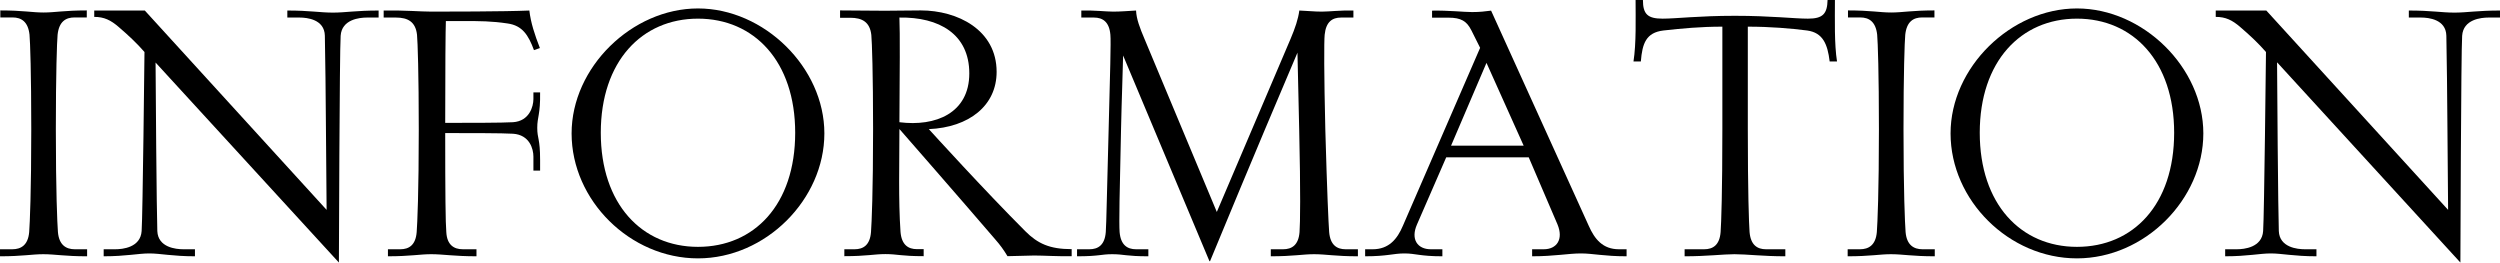 <?xml version="1.0" encoding="UTF-8"?>
<svg id="_レイヤー_2" data-name="レイヤー 2" xmlns="http://www.w3.org/2000/svg" viewBox="0 0 227.87 23.93">
  <g id="_デザイン" data-name="デザイン">
    <g>
      <path d="M0,22.72h1.12c.8,0,1.44-.38,1.54-1.57.06-.8.19-3.68.19-9.38,0-5.06-.1-7.97-.16-8.61-.13-1.18-.74-1.57-1.54-1.57H.03v-.64c2.05,0,2.91.19,3.94.19s1.89-.19,3.94-.19v.64h-1.12c-.8,0-1.41.38-1.54,1.57-.06.64-.16,3.55-.16,8.61,0,5.7.13,8.58.19,9.38.1,1.18.74,1.57,1.54,1.57h1.12v.64c-2.05,0-2.91-.19-4-.19-1.02,0-1.89.19-3.94.19v-.64Z"/>
      <path d="M14.18,5.7c0,1.31.1,14.02.16,15.36.06,1.5,1.7,1.66,2.37,1.66h1.06v.64c-2.05,0-3.14-.26-4.16-.26s-2.11.26-4.16.26v-.64h1.06c.67,0,2.3-.16,2.4-1.66.1-1.34.26-16.32.26-16.32-.67-.77-1.44-1.5-2.34-2.27-.74-.64-1.34-.93-2.24-.93v-.58h4.61l16.57,18.17c-.06-5.18-.06-10.72-.16-15.87-.03-1.5-1.63-1.66-2.3-1.66h-1.12v-.64c2.05,0,2.98.19,4.16.19,1.12,0,2.11-.19,4.16-.19v.64h-1.06c-.67,0-2.3.16-2.4,1.66-.1,1.34-.16,20.67-.16,20.67L14.18,5.7Z"/>
      <path d="M35.36,22.72h1.12c.8,0,1.41-.38,1.5-1.57.06-.8.19-3.65.19-9.34,0-5.09-.1-8-.16-8.64-.13-1.18-.83-1.57-1.92-1.57h-1.12v-.64c2.02-.03,3.33.1,4.35.1s6.69,0,8.93-.1c.13,1.12.48,2.18.96,3.42l-.54.19c-.51-1.38-1.06-2.24-2.4-2.43-1.47-.22-2.53-.22-3.97-.22h-1.66c-.03.61-.06,4.48-.06,9.28,2.05,0,5.22,0,6.18-.06,1.5-.1,1.86-1.44,1.86-2.11v-.61h.61c.03,2.05-.26,2.21-.26,3.23s.26.93.26,2.94v.96h-.61v-1.28c0-.7-.35-1.98-1.86-2.08-.93-.06-4.1-.06-6.18-.06,0,5.47.03,8.26.1,9.02.06,1.18.7,1.57,1.5,1.57h1.25v.64c-2.05,0-3.04-.19-4.13-.19-1.02,0-1.89.19-3.94.19v-.64Z"/>
      <path d="M52.1,12.16c0-6.02,5.5-11.39,11.52-11.39s11.52,5.38,11.52,11.39-5.34,11.39-11.52,11.39-11.52-5.28-11.52-11.39ZM72.48,12.1c0-6.5-3.74-10.4-8.86-10.4s-8.86,3.9-8.86,10.4,3.74,10.4,8.86,10.4,8.86-3.84,8.86-10.4Z"/>
      <path d="M76.96,22.72h.93c.8,0,1.41-.38,1.5-1.57.06-.8.19-3.68.19-9.38,0-5.06-.1-7.94-.16-8.58-.13-1.18-.83-1.57-1.92-1.57h-.93v-.67l4.1.03c1.06,0,2.11-.03,3.26-.03,3.33,0,6.91,1.76,6.91,5.6,0,3.07-2.5,5.06-6.18,5.22.32.35,5.06,5.57,8.8,9.31,1.12,1.12,2.21,1.63,4.22,1.63v.64c-1.15.03-2.59-.06-3.42-.06-.48,0-1.86.06-2.43.06-.35-.58-.64-.99-1.15-1.57-3.07-3.58-8.7-10.02-8.7-10.02,0,3.14-.1,6.46.1,9.38.1,1.18.7,1.57,1.5,1.57h.61v.64c-2.05,0-2.4-.19-3.49-.19-1.02,0-1.7.19-3.74.19v-.64ZM88.35,6.69c0-3.58-2.75-5.15-6.37-5.09.06,1.34.03,5.18,0,9.54,3.3.42,6.37-.83,6.37-4.45Z"/>
      <path d="M110.24,23.81l-7.87-18.75c-.03,1.57-.13,3.9-.19,6.75-.13,5.7-.19,8.54-.13,9.34.1,1.18.7,1.57,1.5,1.57h1.12v.64c-2.05,0-2.21-.19-3.3-.19-1.02,0-1.15.19-3.2.19v-.64h1.12c.8,0,1.41-.38,1.5-1.57.06-.8.1-3.65.26-9.34.13-5.06.22-8,.16-8.64-.1-1.18-.7-1.57-1.5-1.57h-1.15v-.64c1.22-.03,2.24.1,2.91.1s1.34-.06,2.08-.1c.03.77.35,1.6.77,2.59l6.59,15.77,6.72-15.77c.42-.99.7-1.82.8-2.59.8.03,1.34.1,2.05.1s1.66-.13,2.88-.1v.64h-1.12c-.8,0-1.38.38-1.5,1.57-.06.64-.06,3.58.06,8.64.16,5.7.29,8.54.35,9.34.1,1.18.7,1.57,1.5,1.57h1.12v.64c-2.05,0-2.91-.19-4-.19-1.02,0-1.89.19-3.94.19v-.64h1.12c.8,0,1.41-.38,1.5-1.57.06-.8.1-3.55-.03-9.25l-.16-7.1c-1.44,3.39-3.84,9.02-7.97,19.01h-.06Z"/>
      <path d="M124.42,22.72h.7c1.47,0,2.24-.93,2.75-2.14l7.04-16.22-.8-1.6c-.42-.83-.93-1.15-2.08-1.15h-1.5v-.64c1.5-.03,2.88.13,3.65.13s1.12-.06,1.73-.13l8.9,19.61c.54,1.22,1.28,2.14,2.75,2.14h.7v.64c-2.05,0-3.07-.26-4.16-.26-1.15,0-2.4.26-4.45.26v-.64h1.06c1.18,0,1.82-.9,1.25-2.27l-2.62-6.11h-7.52l-2.66,6.11c-.61,1.38.06,2.27,1.25,2.27h1.06v.64c-2.05,0-2.43-.26-3.46-.26s-1.54.26-3.58.26v-.64ZM138.88,13.28l-3.39-7.55-3.23,7.55h6.62Z"/>
      <path d="M153.57,22.72h1.76c.8,0,1.41-.38,1.5-1.57.06-.8.16-3.68.16-9.38V2.43c-1.98,0-3.68.16-5.38.35-1.57.19-1.92,1.18-2.05,2.82h-.67c.26-1.66.19-3.94.19-5.6h.67c0,1.28.42,1.7,1.79,1.7,1.25,0,3.3-.26,6.59-.26s5.41.26,6.66.26c1.34,0,1.76-.42,1.79-1.7h.67c0,1.79-.06,4.03.19,5.6h-.67c-.19-1.57-.61-2.62-2.05-2.82-1.47-.19-3.36-.35-5.41-.35v9.34c0,5.7.1,8.58.16,9.38.1,1.18.7,1.57,1.5,1.57h1.76v.64c-2.05,0-3.52-.19-4.64-.19-1.02,0-2.5.19-4.54.19v-.64Z"/>
      <path d="M168.41,22.72h1.12c.8,0,1.44-.38,1.54-1.57.06-.8.19-3.68.19-9.38,0-5.06-.1-7.97-.16-8.61-.13-1.18-.74-1.57-1.54-1.57h-1.12v-.64c2.05,0,2.91.19,3.94.19s1.89-.19,3.94-.19v.64h-1.12c-.8,0-1.41.38-1.54,1.57-.06.64-.16,3.55-.16,8.61,0,5.7.13,8.58.19,9.38.1,1.18.74,1.57,1.54,1.57h1.12v.64c-2.05,0-2.91-.19-4-.19-1.02,0-1.89.19-3.94.19v-.64Z"/>
      <path d="M177.79,12.16c0-6.02,5.5-11.39,11.52-11.39s11.52,5.38,11.52,11.39-5.34,11.39-11.52,11.39-11.52-5.28-11.52-11.39ZM198.17,12.1c0-6.5-3.74-10.4-8.86-10.4s-8.86,3.9-8.86,10.4,3.74,10.4,8.86,10.4,8.86-3.84,8.86-10.4Z"/>
      <path d="M207.55,5.7c0,1.31.1,14.02.16,15.36.06,1.5,1.7,1.66,2.37,1.66h1.06v.64c-2.05,0-3.14-.26-4.16-.26s-2.11.26-4.16.26v-.64h1.06c.67,0,2.3-.16,2.4-1.66.1-1.34.26-16.32.26-16.32-.67-.77-1.44-1.5-2.34-2.27-.74-.64-1.34-.93-2.24-.93v-.58h4.61l16.57,18.17c-.06-5.18-.06-10.72-.16-15.87-.03-1.5-1.63-1.66-2.3-1.66h-1.12v-.64c2.05,0,2.98.19,4.16.19,1.12,0,2.11-.19,4.16-.19v.64h-1.06c-.67,0-2.3.16-2.4,1.66-.1,1.34-.16,20.67-.16,20.67l-16.7-18.24Z"/>
    </g>
  </g>
</svg>